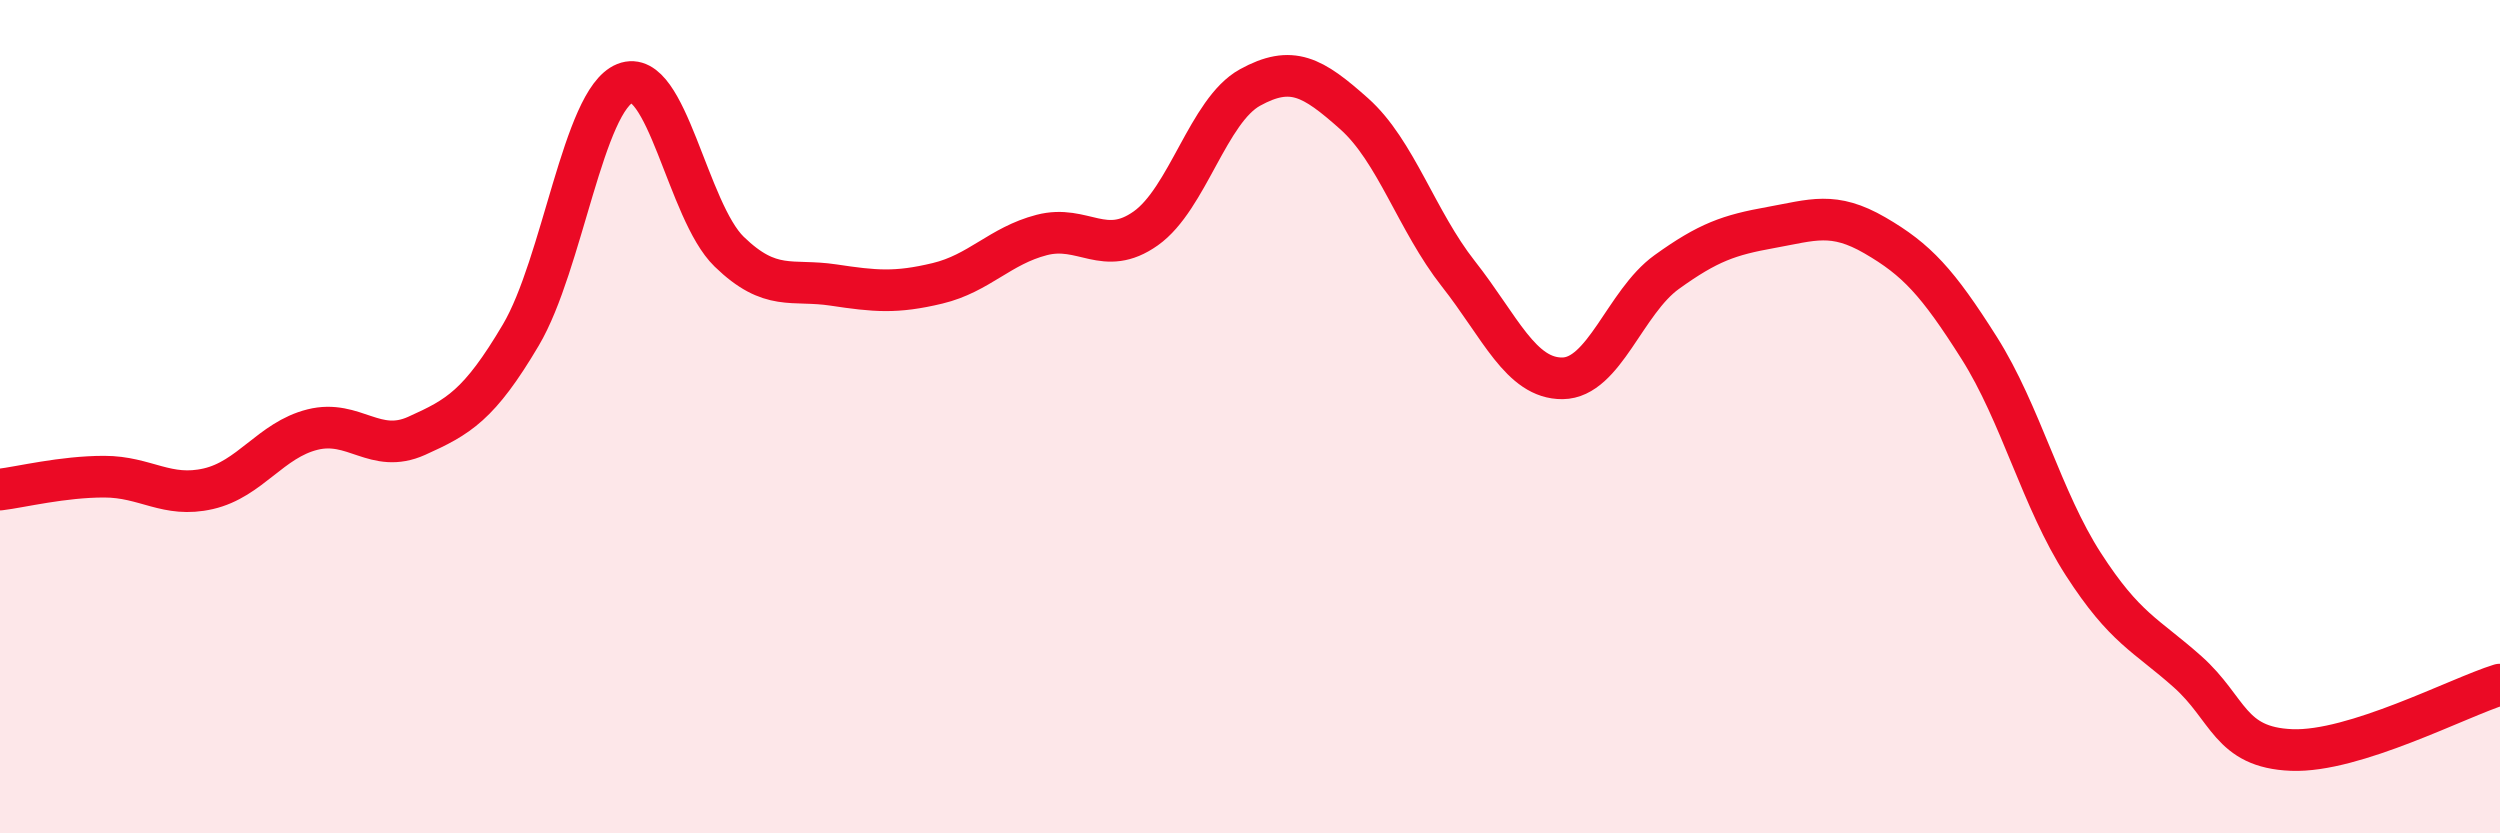 
    <svg width="60" height="20" viewBox="0 0 60 20" xmlns="http://www.w3.org/2000/svg">
      <path
        d="M 0,11.75 C 0.5,11.69 1.5,11.44 2.5,11.44 C 3.5,11.44 4,11.96 5,11.73 C 6,11.5 6.5,10.56 7.5,10.31 C 8.5,10.06 9,10.91 10,10.46 C 11,10.01 11.5,9.73 12.5,8.04 C 13.5,6.35 14,2.4 15,2 C 16,1.6 16.5,5.07 17.5,6.04 C 18.5,7.01 19,6.69 20,6.84 C 21,6.99 21.5,7.04 22.5,6.8 C 23.5,6.56 24,5.9 25,5.64 C 26,5.38 26.5,6.19 27.5,5.48 C 28.5,4.77 29,2.65 30,2.1 C 31,1.55 31.5,1.84 32.5,2.73 C 33.5,3.62 34,5.3 35,6.57 C 36,7.84 36.5,9.09 37.5,9.08 C 38.5,9.07 39,7.25 40,6.53 C 41,5.81 41.5,5.64 42.5,5.46 C 43.5,5.28 44,5.07 45,5.65 C 46,6.23 46.5,6.77 47.5,8.35 C 48.5,9.93 49,11.99 50,13.54 C 51,15.09 51.5,15.23 52.5,16.12 C 53.5,17.01 53.5,17.94 55,18 C 56.5,18.06 59,16.74 60,16.43L60 20L0 20Z"
        fill="#EB0A25"
        opacity="0.1"
        stroke-linecap="round"
        stroke-linejoin="round"
      />
      <path
        d="M 0,11.75 C 0.5,11.69 1.5,11.44 2.5,11.44 C 3.5,11.44 4,11.96 5,11.73 C 6,11.5 6.5,10.56 7.5,10.31 C 8.5,10.06 9,10.91 10,10.46 C 11,10.01 11.5,9.73 12.5,8.04 C 13.5,6.35 14,2.4 15,2 C 16,1.6 16.5,5.07 17.5,6.04 C 18.5,7.01 19,6.69 20,6.84 C 21,6.99 21.5,7.04 22.5,6.8 C 23.5,6.56 24,5.9 25,5.64 C 26,5.38 26.5,6.19 27.5,5.48 C 28.5,4.77 29,2.65 30,2.1 C 31,1.55 31.5,1.84 32.5,2.73 C 33.5,3.62 34,5.3 35,6.57 C 36,7.84 36.5,9.09 37.5,9.08 C 38.5,9.07 39,7.25 40,6.53 C 41,5.81 41.5,5.64 42.5,5.46 C 43.5,5.28 44,5.07 45,5.65 C 46,6.23 46.5,6.77 47.5,8.35 C 48.5,9.93 49,11.99 50,13.54 C 51,15.09 51.5,15.23 52.5,16.12 C 53.5,17.01 53.5,17.94 55,18 C 56.5,18.06 59,16.74 60,16.43"
        stroke="#EB0A25"
        stroke-width="1"
        fill="none"
        stroke-linecap="round"
        stroke-linejoin="round"
      />
    </svg>
  
